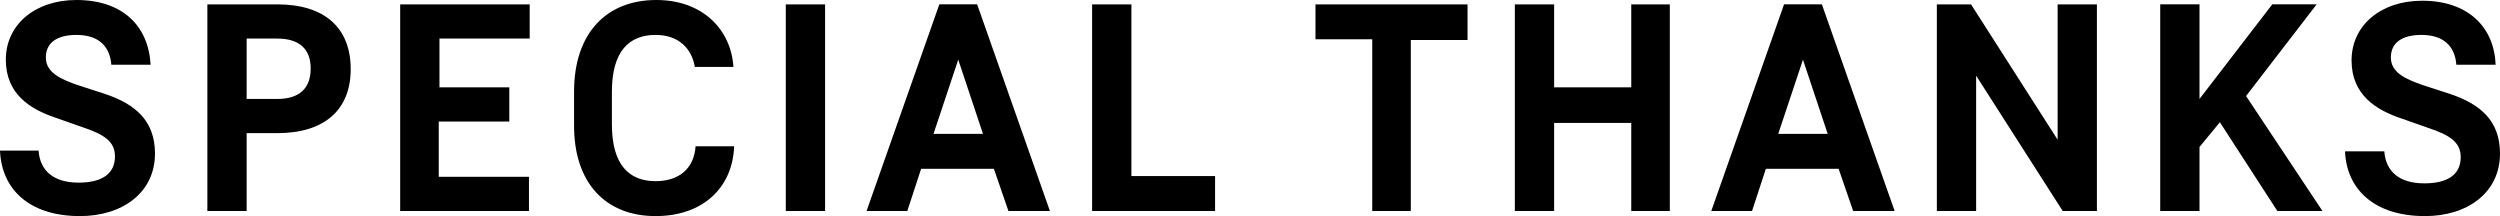 <?xml version="1.0" encoding="utf-8"?>
<!-- Generator: Adobe Illustrator 27.2.0, SVG Export Plug-In . SVG Version: 6.00 Build 0)  -->
<svg version="1.1" id="レイヤー_1" xmlns="http://www.w3.org/2000/svg" xmlns:xlink="http://www.w3.org/1999/xlink" x="0px"
	 y="0px" width="343.6px" height="29.7px" viewBox="0 0 343.6 29.7" style="enable-background:new 0 0 343.6 29.7;"
	 xml:space="preserve">
<path d="M11,29.7c5.8,0,10.3-3.2,10.3-8.6c0-4.5-2.7-6.8-6.9-8.2l-3.7-1.2c-2.3-0.8-4.4-1.7-4.4-3.8c0-2,1.5-3.1,4.2-3.1
	c3,0,4.6,1.5,4.8,4.1h5.4C20.4,3.5,16.8,0,10.5,0C4.8,0,0.8,3.4,0.8,8.2c0,4.7,3.3,6.8,6.9,8l3.7,1.3c3,1,4.4,2,4.4,4
	c0,2.4-1.8,3.6-5,3.6c-3.4,0-5.3-1.6-5.5-4.4H0C0.2,25.9,3.9,29.7,11,29.7z M38.1,0.6h-9.6V29h5.4V18.3h4.2c6.5,0,10.1-3.2,10.1-8.8
	C48.2,3.8,44.6,0.6,38.1,0.6z M38.1,13.6h-4.2V5.3h4.2c3,0,4.6,1.4,4.6,4.1C42.7,12.2,41.1,13.6,38.1,13.6z M55,29h17.7v-4.7H60.3
	v-7.6H70v-4.7h-9.6V5.3h12.4V0.6H55V29z M90.1,29.7c6.5,0,10.6-3.9,10.8-9.6h-5.3c-0.2,3-2.2,4.8-5.5,4.8c-3.6,0-6-2.2-6-7.8v-4.5
	c0-5.6,2.4-7.8,6-7.8c3.3,0,5,2,5.4,4.4h5.3c-0.3-5-4.1-9.2-10.6-9.2c-6.8,0-11.3,4.5-11.3,12.6V17C78.8,25.2,83.3,29.7,90.1,29.7z
	 M108,29h5.4V0.6H108V29z M138.6,29h5.7l-10-28.4h-5.2l-10,28.4h5.6l1.9-5.8h10L138.6,29z M128.3,18.4l3.4-10.2l3.4,10.2H128.3z
	 M150.1,29H167v-4.8h-11.5V0.6h-5.4V29z M201.7,0.6h-20.9v4.8h7.8V29h5.3V5.5h7.8V0.6z M224.2,0.6V12h-10.6V0.6h-5.4V29h5.4V16.9
	h10.6V29h5.3V0.6H224.2z M254.7,29h5.7l-10-28.4h-5.2l-10,28.4h5.6l1.9-5.8h10L254.7,29z M244.4,18.4l3.4-10.2l3.4,10.2H244.4z
	 M282.8,0.6v18.6L270.9,0.6h-4.7V29h5.4V10.4L283.5,29h4.7V0.6H282.8z M313,29h6.2l-10.5-15.8l9.7-12.6h-6.1l-10,13v-13h-5.4V29h5.4
	v-8.8l2.8-3.4L313,29z M333.3,29.7c5.8,0,10.3-3.2,10.3-8.6c0-4.5-2.7-6.8-6.9-8.2l-3.7-1.2c-2.3-0.8-4.4-1.7-4.4-3.8
	c0-2,1.5-3.1,4.2-3.1c3,0,4.6,1.5,4.8,4.1h5.4c-0.2-5.2-3.8-8.8-10.1-8.8c-5.7,0-9.7,3.4-9.7,8.2c0,4.7,3.3,6.8,6.9,8l3.7,1.3
	c3,1,4.4,2,4.4,4c0,2.4-1.8,3.6-5,3.6c-3.4,0-5.3-1.6-5.5-4.4h-5.4C322.5,25.9,326.2,29.7,333.3,29.7z"/>
</svg>
